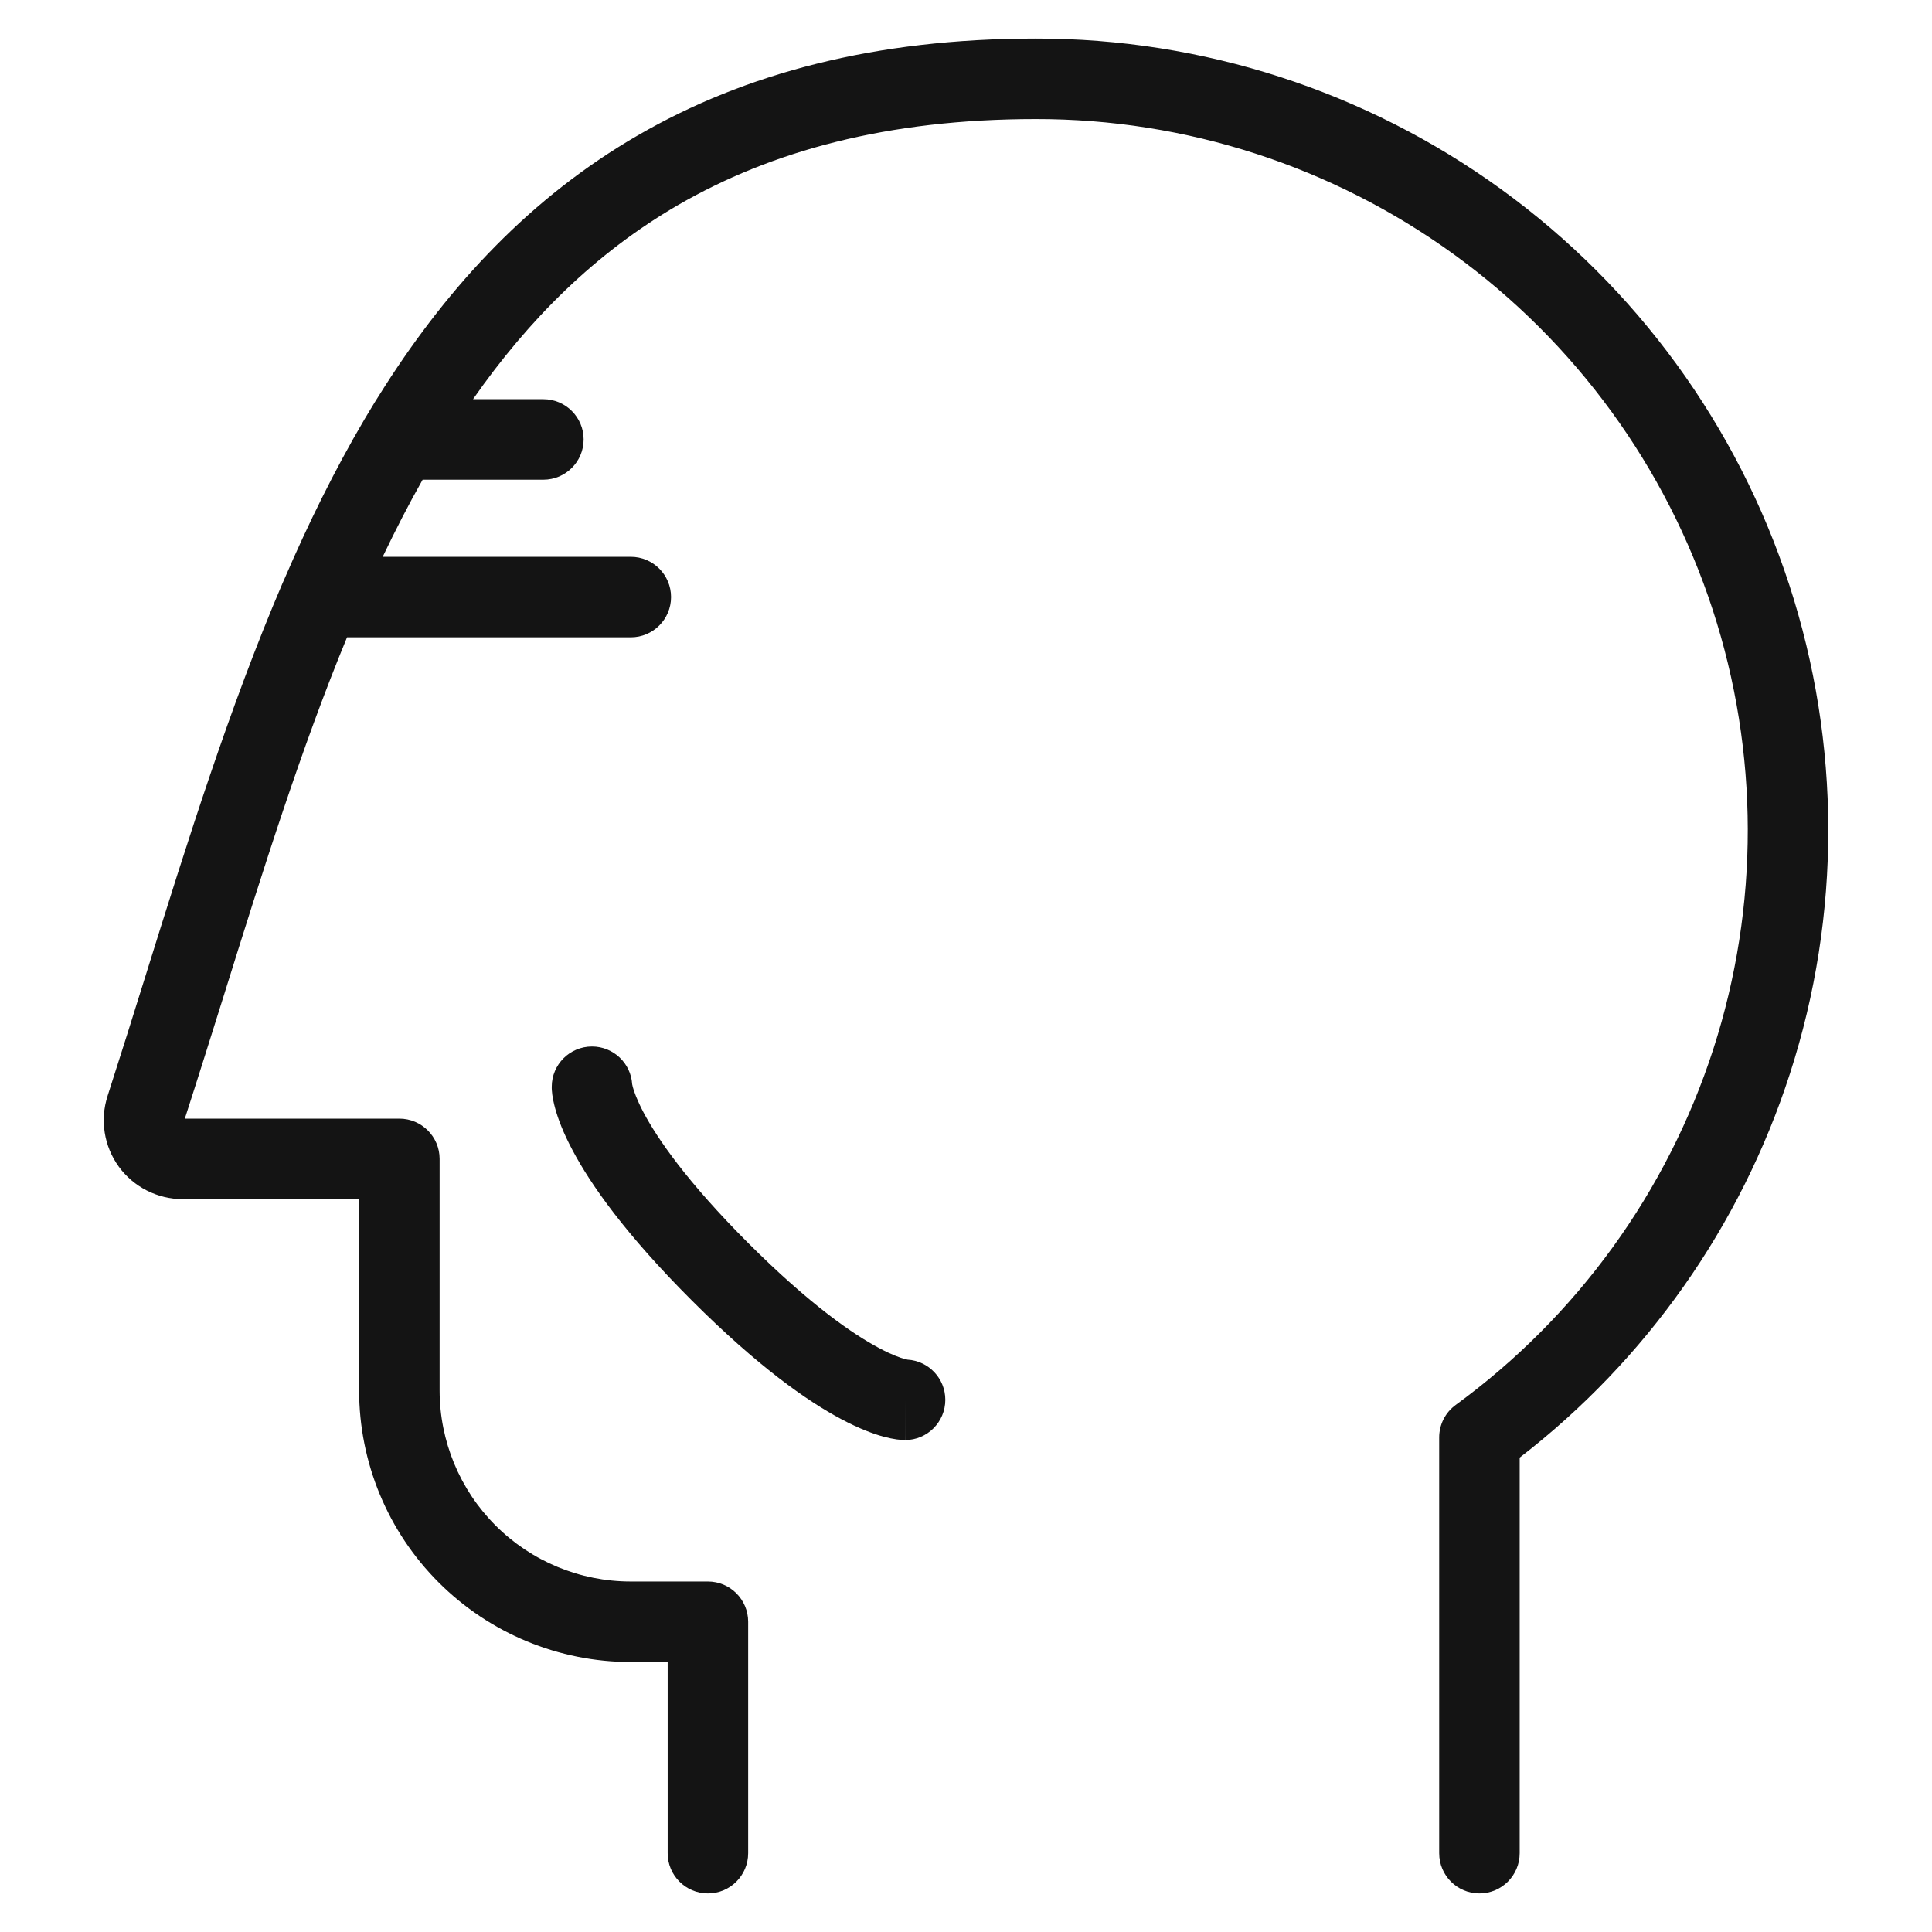 <svg width="24" height="24" viewBox="0 0 24 24" fill="none" xmlns="http://www.w3.org/2000/svg">
<path d="M18.061 3.16C16.551 2.066 14.733 1.477 12.868 1.479L12.867 1.479C11.019 1.479 9.58 1.878 8.425 2.546C7.397 3.142 6.57 3.965 5.876 4.959H6.75C7.026 4.959 7.25 5.183 7.25 5.459C7.25 5.735 7.026 5.959 6.75 5.959H5.25C5.075 6.268 4.911 6.588 4.754 6.917H7.836C8.112 6.917 8.336 7.141 8.336 7.417C8.336 7.693 8.112 7.917 7.836 7.917H4.311C3.739 9.302 3.266 10.813 2.783 12.358L2.783 12.358C2.623 12.868 2.462 13.382 2.296 13.896H4.961C5.237 13.896 5.461 14.12 5.461 14.396V17.271C5.461 17.901 5.711 18.505 6.156 18.95C6.602 19.396 7.206 19.646 7.836 19.646H8.794C9.07 19.646 9.294 19.87 9.294 20.146V23.021C9.294 23.297 9.07 23.521 8.794 23.521C8.518 23.521 8.294 23.297 8.294 23.021V20.646H7.836C6.941 20.646 6.082 20.29 5.449 19.657C4.816 19.024 4.461 18.166 4.461 17.271V14.896H2.269C1.956 14.896 1.659 14.745 1.476 14.493C1.292 14.24 1.24 13.912 1.336 13.616L1.336 13.615C1.497 13.116 1.656 12.609 1.815 12.099L1.815 12.099C2.329 10.453 2.852 8.782 3.51 7.244C3.517 7.228 3.524 7.211 3.532 7.195C3.83 6.503 4.157 5.839 4.523 5.217C4.528 5.209 4.532 5.201 4.537 5.193C4.616 5.06 4.696 4.929 4.779 4.801C5.588 3.536 6.597 2.449 7.924 1.681C9.252 0.912 10.869 0.479 12.867 0.479C14.943 0.477 16.967 1.132 18.648 2.351C20.329 3.569 21.581 5.288 22.226 7.262C22.87 9.236 22.874 11.363 22.235 13.338L22.235 13.338C21.623 15.232 20.451 16.894 18.878 18.107V23.021C18.878 23.297 18.654 23.521 18.378 23.521C18.101 23.521 17.878 23.297 17.878 23.021V17.857C17.878 17.697 17.954 17.547 18.083 17.453C19.59 16.353 20.71 14.806 21.284 13.031C21.857 11.256 21.854 9.345 21.275 7.572L21.275 7.572C20.696 5.799 19.571 4.255 18.061 3.16Z" fill="#141414"/>
<path d="M11.243 17.889V17.389C11.243 17.889 11.242 17.889 11.242 17.889L11.24 17.889L11.238 17.889C11.237 17.889 11.236 17.889 11.235 17.889L11.233 17.889C11.23 17.889 11.227 17.889 11.223 17.889C11.216 17.889 11.208 17.888 11.2 17.887C11.182 17.886 11.163 17.884 11.14 17.881C11.096 17.875 11.041 17.864 10.976 17.847C10.845 17.811 10.673 17.747 10.456 17.632C10.025 17.404 9.411 16.972 8.591 16.152C7.771 15.332 7.339 14.718 7.111 14.286C6.996 14.07 6.932 13.898 6.896 13.767C6.878 13.701 6.868 13.647 6.861 13.602C6.858 13.58 6.856 13.56 6.855 13.543C6.855 13.535 6.854 13.527 6.854 13.52C6.854 13.516 6.854 13.513 6.854 13.509C6.854 13.508 6.854 13.506 6.854 13.505L6.854 13.503L6.854 13.502L6.854 13.501C6.854 13.501 6.854 13.5 7.354 13.5H6.854C6.854 13.224 7.077 13 7.354 13C7.619 13 7.837 13.207 7.853 13.469C7.854 13.475 7.856 13.486 7.861 13.504C7.875 13.555 7.91 13.659 7.994 13.819C8.164 14.139 8.527 14.674 9.298 15.445C10.069 16.215 10.604 16.579 10.924 16.748C11.083 16.833 11.187 16.868 11.239 16.882C11.257 16.887 11.268 16.889 11.274 16.89C11.535 16.906 11.743 17.123 11.743 17.389C11.743 17.665 11.519 17.889 11.243 17.889Z" fill="#141414"/>
</svg>
